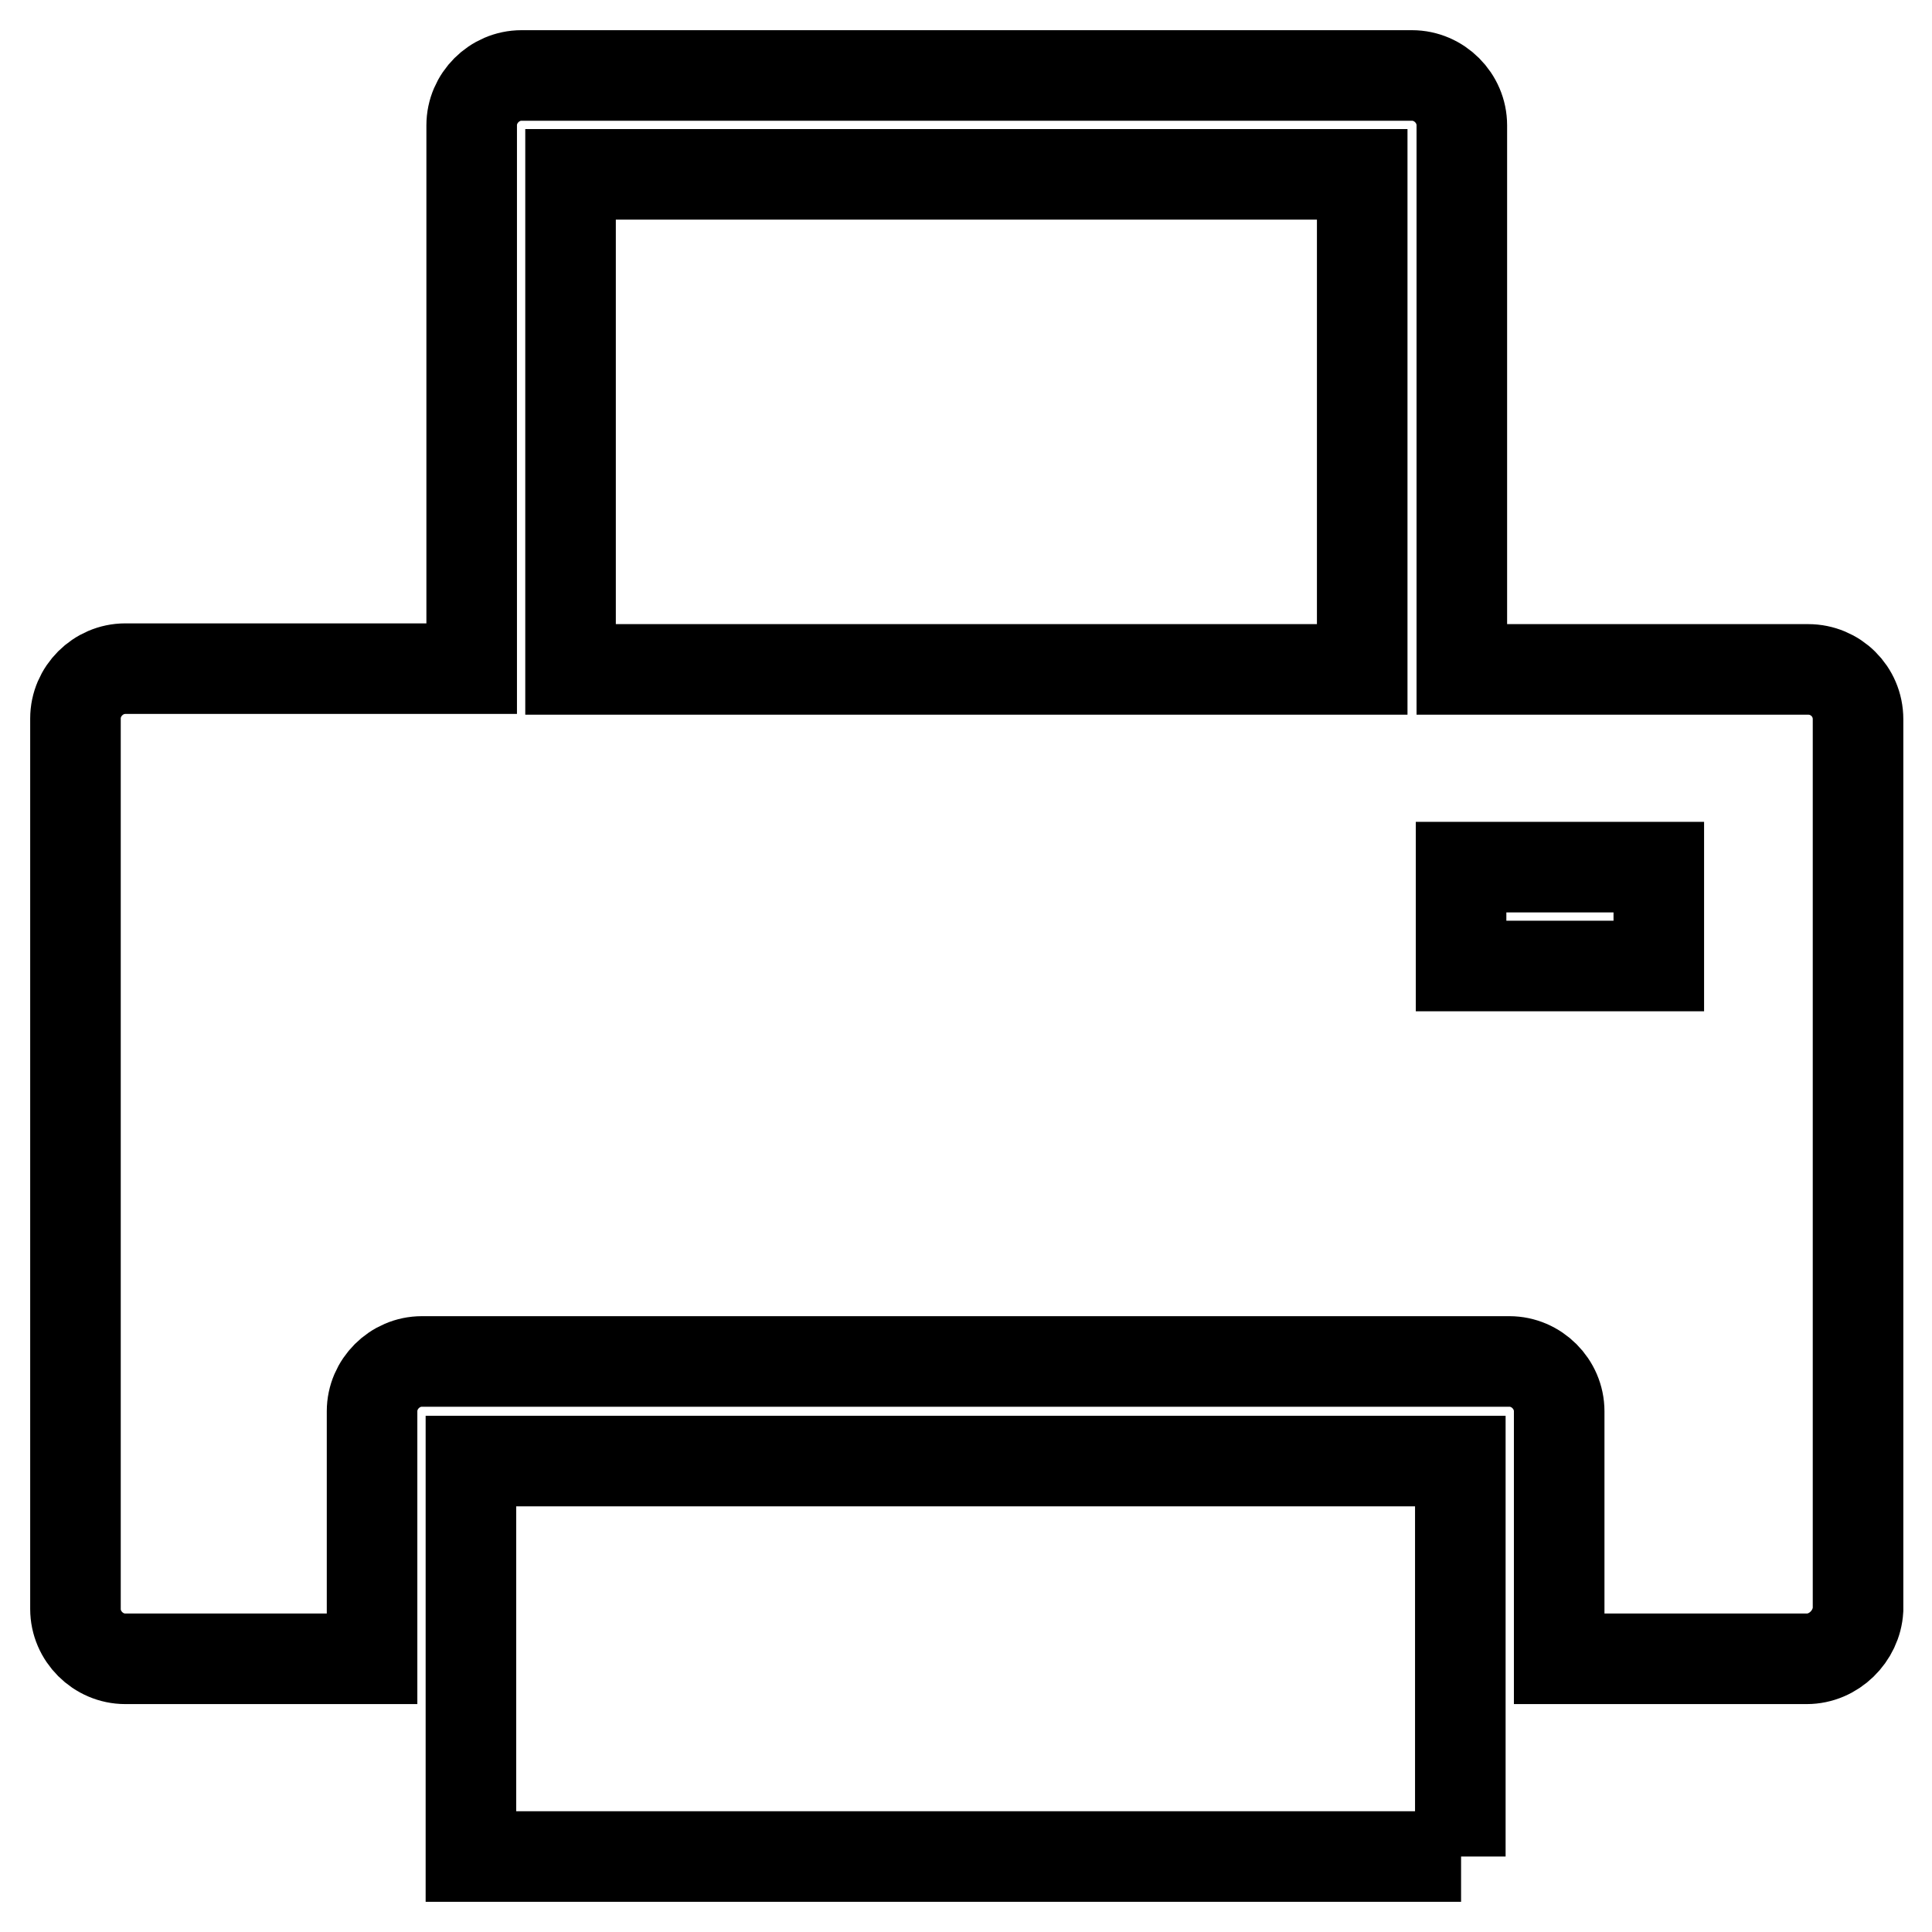 <?xml version="1.0" encoding="utf-8"?>
<!-- Svg Vector Icons : http://www.onlinewebfonts.com/icon -->
<!DOCTYPE svg PUBLIC "-//W3C//DTD SVG 1.1//EN" "http://www.w3.org/Graphics/SVG/1.1/DTD/svg11.dtd">
<svg version="1.1" xmlns="http://www.w3.org/2000/svg" xmlns:xlink="http://www.w3.org/1999/xlink" x="0px" y="0px" viewBox="0 0 256 256" enable-background="new 0 0 256 256" xml:space="preserve">
<g> <path stroke-width="12" fill-opacity="0" stroke="#000000"  d="M239.4,219.8h-32.8V187c0-3.6-3-6.6-6.6-6.6H55.9c-3.6,0-6.6,3-6.6,6.6v32.8H16.6c-3.6,0-6.6-3-6.6-6.6 v-118c0-3.6,3-6.6,6.6-6.6h45.9V16.6c0-3.6,3-6.6,6.6-6.6h118c3.6,0,6.6,3,6.6,6.6v72.1h45.9c3.6,0,6.6,2.9,6.6,6.6v118 C246,216.8,243,219.8,239.4,219.8L239.4,219.8z M180.4,23.1H75.6v65.6h104.9V23.1z M219.8,114.9h-26.2V128h26.2V114.9z M193.6,246 H62.4v-52.4h131.1V246z"/></g>
</svg>